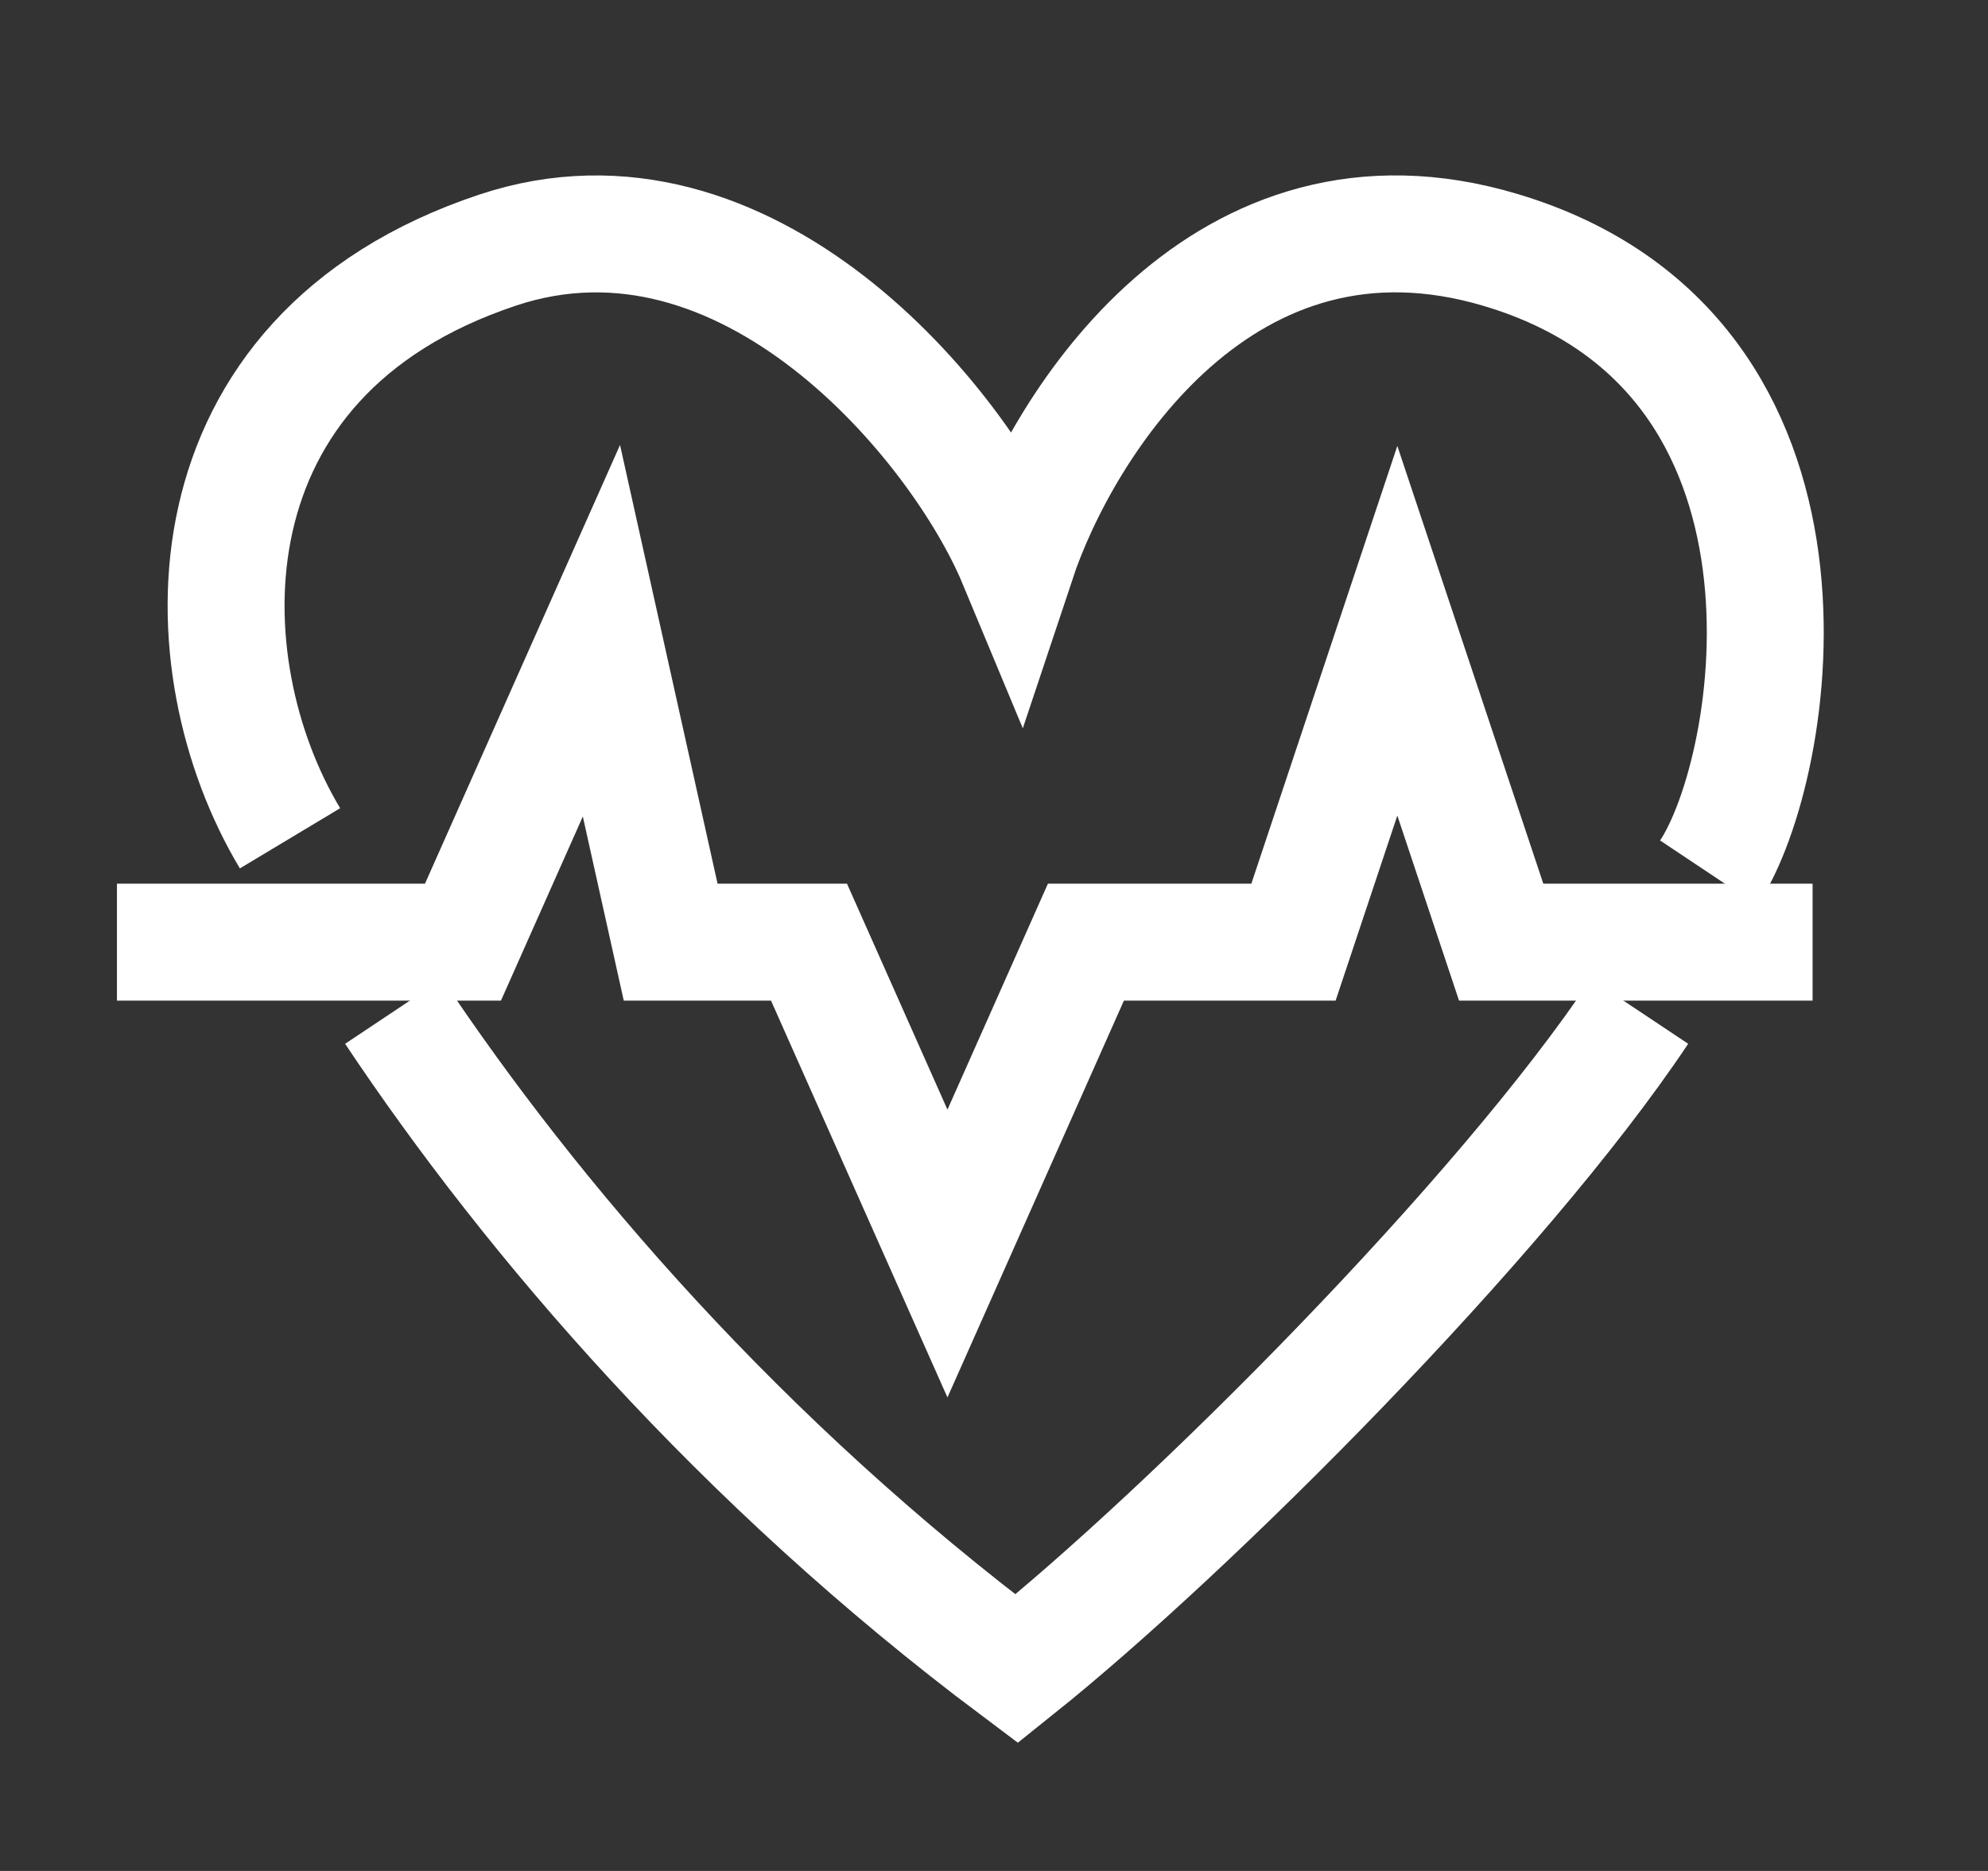 <svg width="17" height="16" viewBox="0 0 17 16" fill="none" xmlns="http://www.w3.org/2000/svg">
<rect x="0" y="0" width="17" height="16" fill="#333333" stroke="none"/>
<path d="M14.612 7.465C15.204 6.577 15.796 3.026 12.837 2.139C10.469 1.428 9.088 3.618 8.694 4.802C8.201 3.618 6.386 1.429 4.255 2.139C1.532 3.046 1.592 5.69 2.48 7.169M14.02 8.649C12.837 10.424 10.173 13.088 8.694 14.271C6.326 12.496 4.551 10.424 3.367 8.649" stroke="white" strokeWidth="0.888"/>
<path d="M1 8.057H3.959L5.143 5.394L5.735 8.057H6.918L8.102 10.72L9.286 8.057H11.061L11.949 5.394L12.837 8.057H15.5" stroke="white" strokWidth="0.888" strokeLinecap="round" strokeLinejoin="round"/>
</svg>
